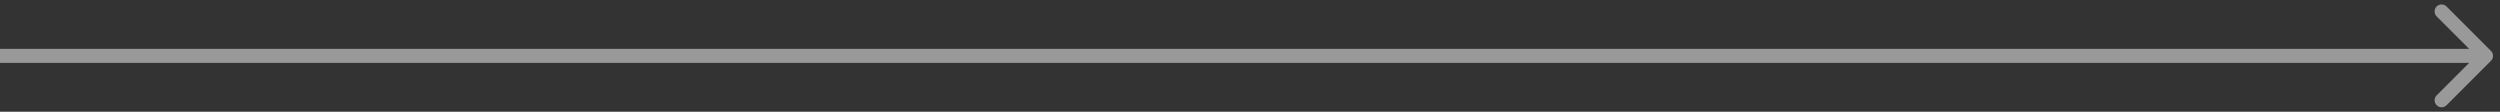 <?xml version="1.0" encoding="UTF-8"?> <svg xmlns="http://www.w3.org/2000/svg" width="179" height="8" viewBox="0 0 179 8" fill="none"><rect x="0" y="0" width="179" height="8" fill="#333333" stroke="none"/> <path d="M178.354 4.354C178.549 4.158 178.549 3.842 178.354 3.646L175.172 0.464C174.976 0.269 174.66 0.269 174.464 0.464C174.269 0.66 174.269 0.976 174.464 1.172L177.293 4L174.464 6.828C174.269 7.024 174.269 7.34 174.464 7.536C174.66 7.731 174.976 7.731 175.172 7.536L178.354 4.354ZM0 4.5H178V3.5H0V4.5Z" fill="white" fill-opacity="0.5"></path> </svg> 